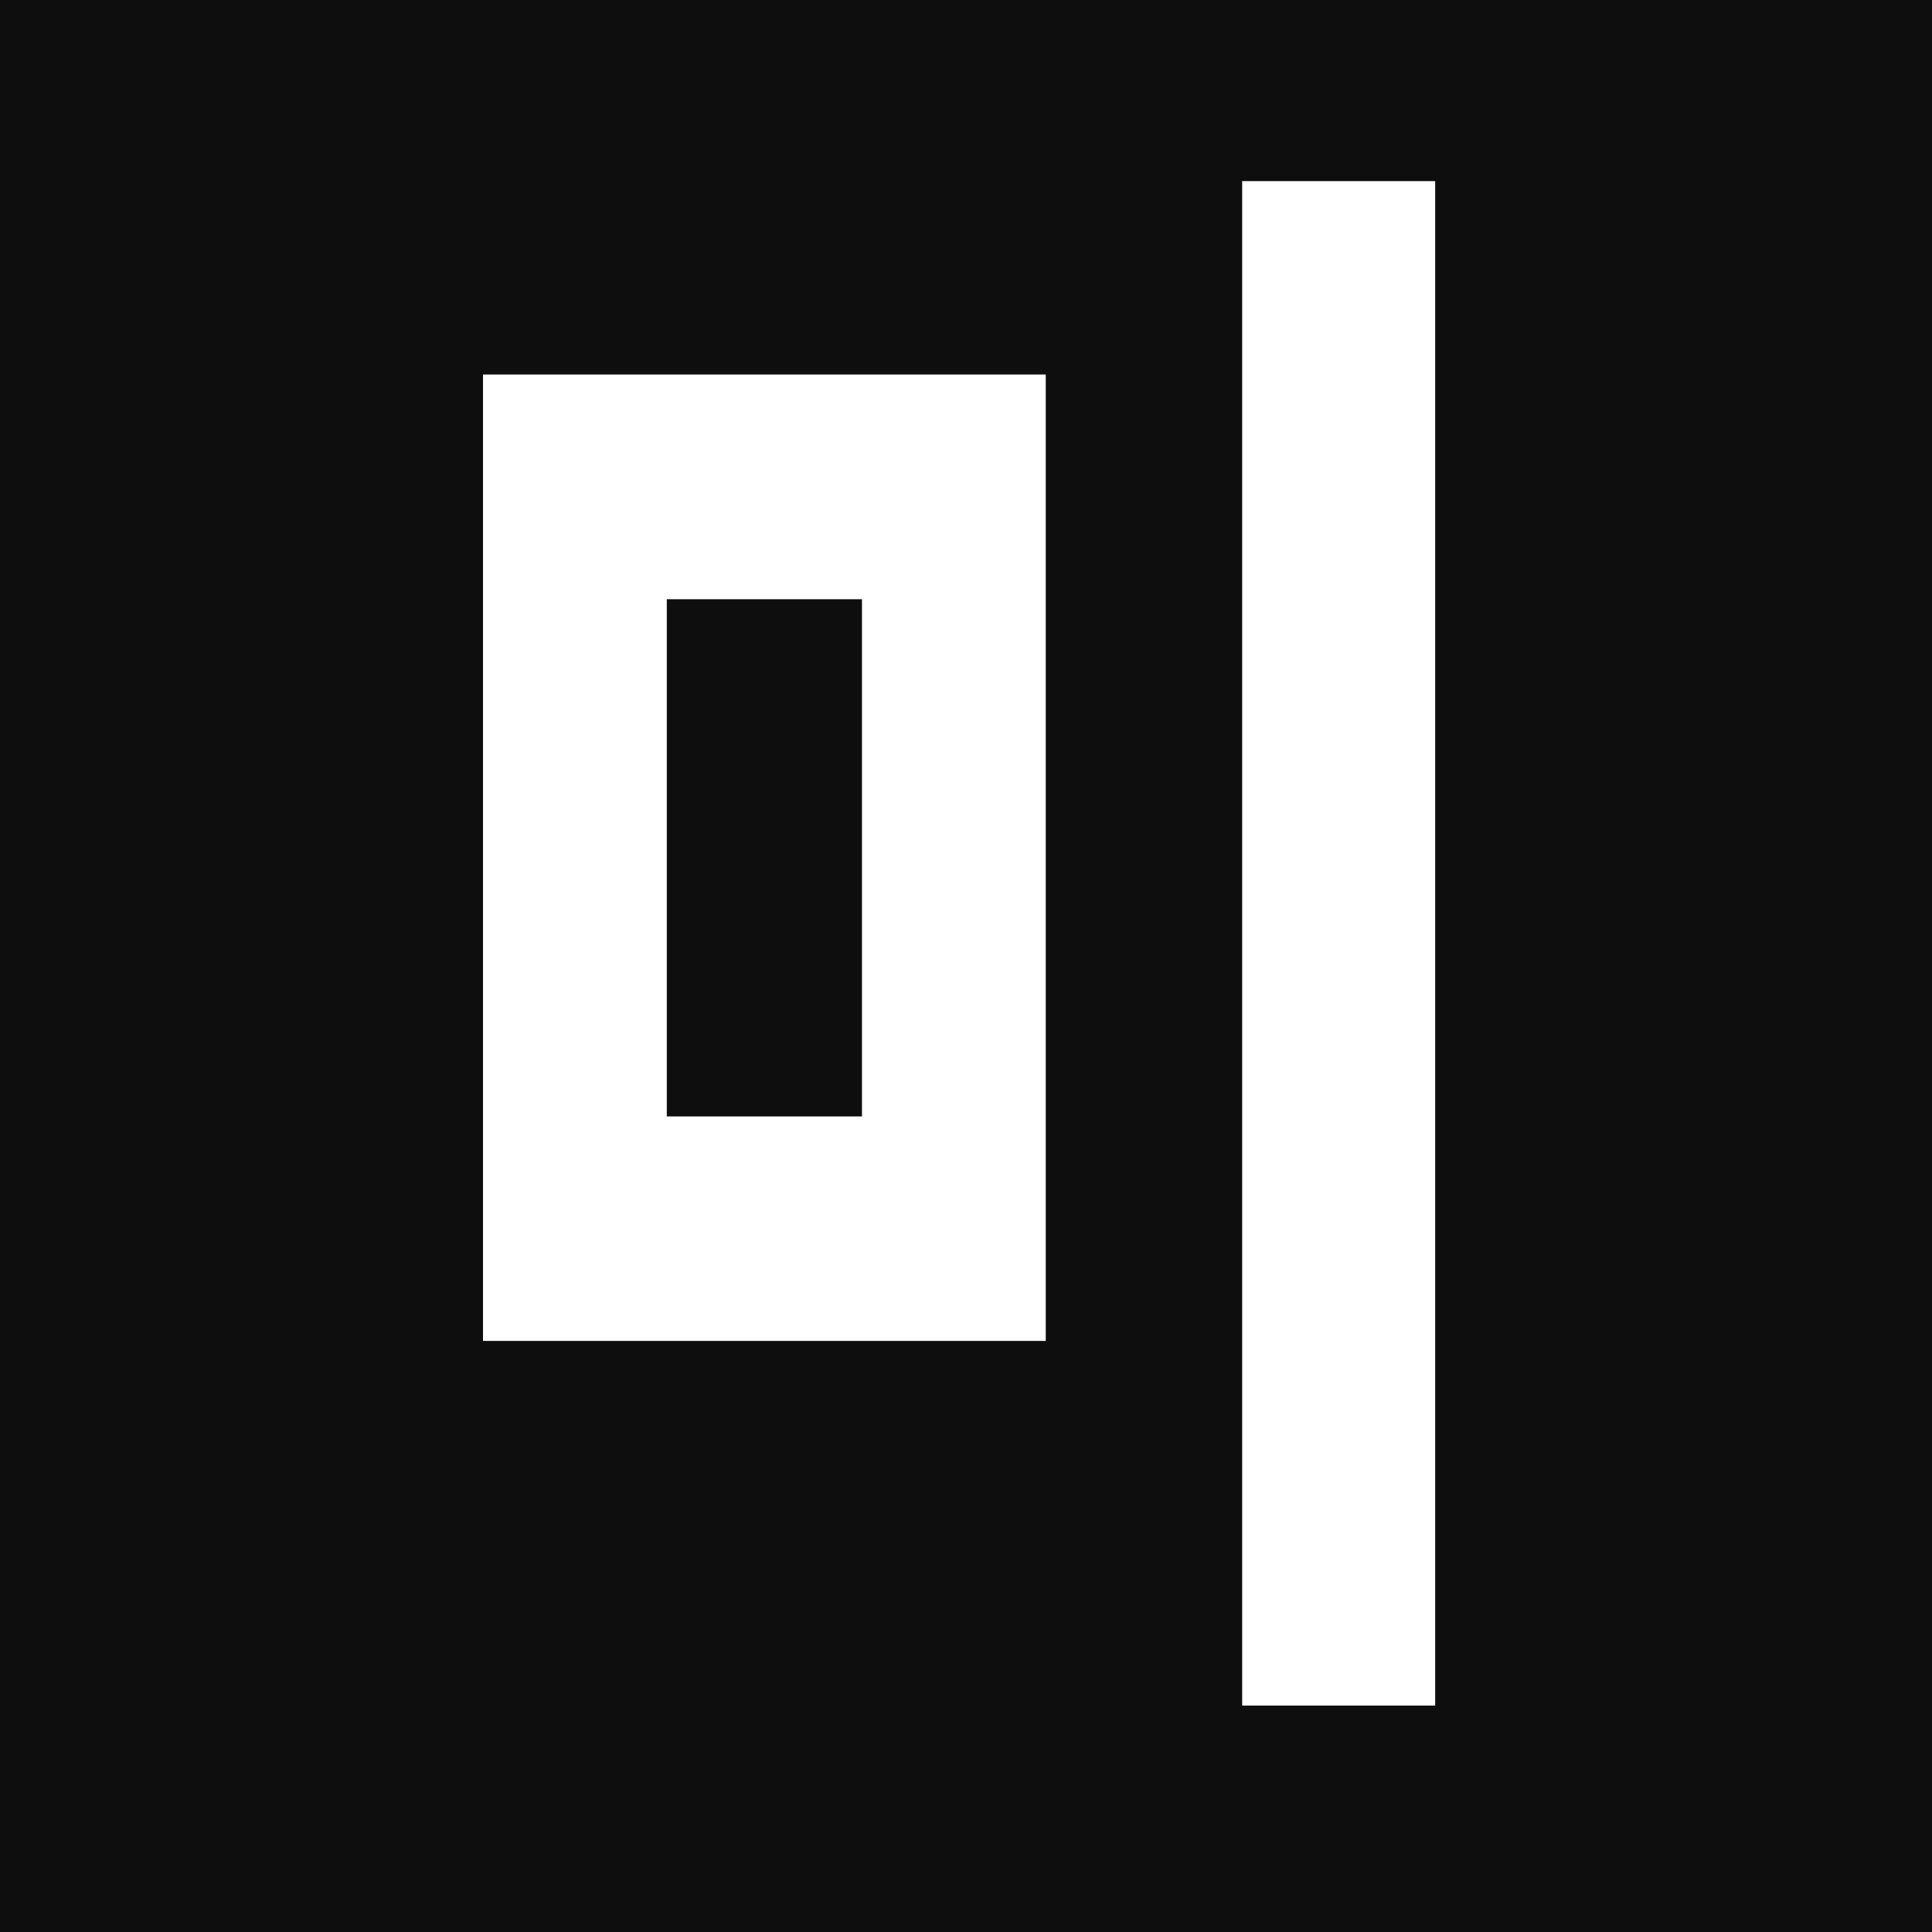 <svg width="256" height="256" viewBox="0 0 256 256" fill="none" xmlns="http://www.w3.org/2000/svg">
<rect x="0" y="0" width="256" height="256" fill="#808080" stroke="none"/>
<g clip-path="url(#clip0_3239_273)">
<rect width="256" height="256" fill="#0E0E0E"/>
<path d="M164.594 24H190.17V225.997H164.594V24Z" fill="white"/>
<path d="M64 49.625V177.679H138.569V49.625H64ZM88.354 147.932V79.4H114.215V147.932H88.354Z" fill="white"/>
</g>
<defs>
<clipPath id="clip0_3239_273">
<rect width="256" height="256" fill="white"/>
</clipPath>
</defs>
</svg>
